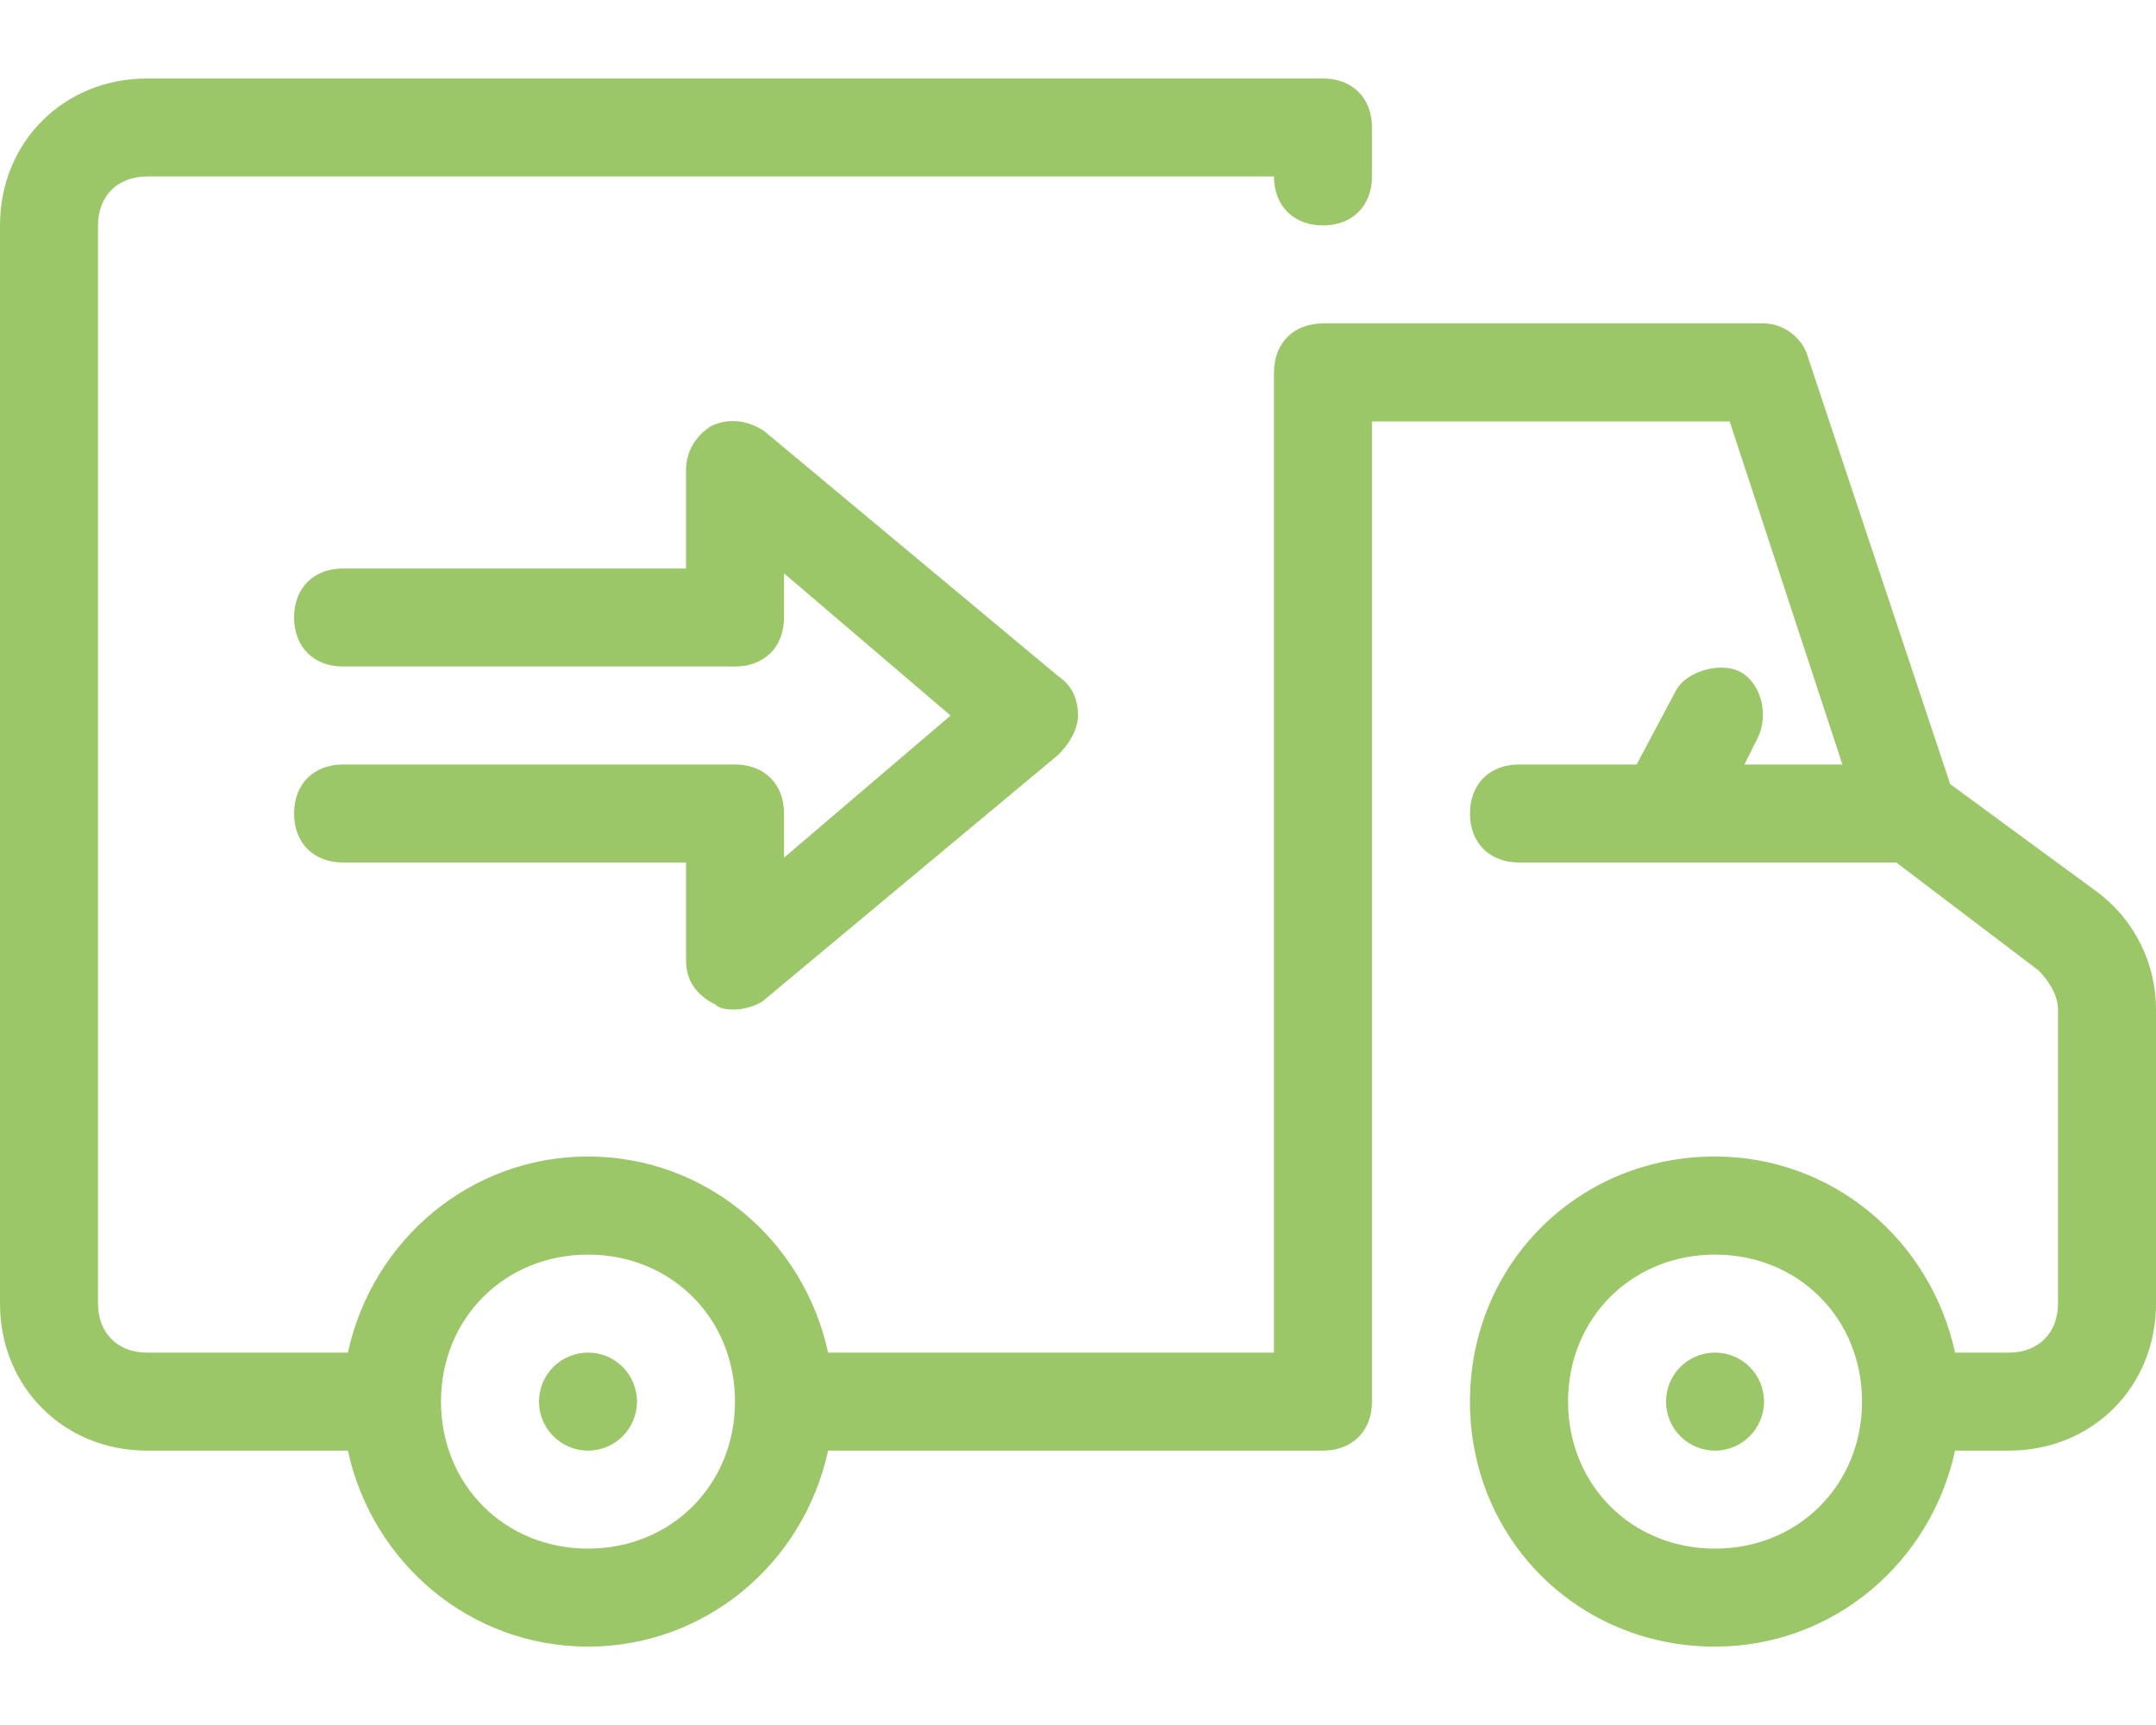 <?xml version="1.0" encoding="UTF-8"?> <svg xmlns="http://www.w3.org/2000/svg" width="20" height="16" viewBox="0 0 20 16" fill="none"> <path d="M5.455 13.455C5.706 13.455 5.909 13.251 5.909 13C5.909 12.749 5.706 12.546 5.455 12.546C5.204 12.546 5 12.749 5 13C5 13.251 5.204 13.455 5.455 13.455Z" fill="#9CC768"></path> <path d="M15.909 13.455C16.16 13.455 16.364 13.251 16.364 13C16.364 12.749 16.16 12.546 15.909 12.546C15.658 12.546 15.455 12.749 15.455 13C15.455 13.251 15.658 13.455 15.909 13.455Z" fill="#9CC768"></path> <path d="M19.454 8.273L18.091 7.273L16.773 3.318C16.727 3.137 16.546 3 16.364 3H12.273C12 3 11.818 3.182 11.818 3.455V12.546H7.682C7.455 11.5 6.545 10.727 5.455 10.727C4.364 10.727 3.455 11.5 3.227 12.546H1.364C1.091 12.546 0.909 12.364 0.909 12.091V2.091C0.909 1.818 1.091 1.637 1.364 1.637H11.818C11.818 1.909 12 2.091 12.273 2.091C12.545 2.091 12.727 1.909 12.727 1.637V1.182C12.727 0.909 12.545 0.728 12.273 0.728H1.364C0.591 0.728 0 1.318 0 2.091V12.091C0 12.864 0.591 13.455 1.364 13.455H3.227C3.455 14.5 4.364 15.273 5.455 15.273C6.545 15.273 7.455 14.5 7.682 13.455H12.273C12.545 13.455 12.727 13.273 12.727 13V3.909H16.045L17.091 7.091H16.182L16.318 6.818C16.409 6.591 16.318 6.318 16.136 6.228C15.954 6.137 15.636 6.228 15.545 6.409L15.182 7.091H14.091C13.818 7.091 13.636 7.273 13.636 7.546C13.636 7.818 13.818 8 14.091 8H17.591L18.909 9C19 9.091 19.091 9.227 19.091 9.364V12.091C19.091 12.364 18.909 12.546 18.636 12.546H18.136C17.909 11.5 17 10.727 15.909 10.727C14.636 10.727 13.636 11.727 13.636 13C13.636 14.273 14.636 15.273 15.909 15.273C17 15.273 17.909 14.5 18.136 13.455H18.636C19.409 13.455 20 12.864 20 12.091V9.364C20 8.955 19.818 8.546 19.454 8.273ZM5.455 14.364C4.682 14.364 4.091 13.773 4.091 13C4.091 12.227 4.682 11.637 5.455 11.637C6.227 11.637 6.818 12.227 6.818 13C6.818 13.773 6.227 14.364 5.455 14.364ZM15.909 14.364C15.136 14.364 14.546 13.773 14.546 13C14.546 12.227 15.136 11.637 15.909 11.637C16.682 11.637 17.273 12.227 17.273 13C17.273 13.773 16.682 14.364 15.909 14.364Z" fill="#9CC768"></path> <path d="M9.818 6.273L7.091 4C6.955 3.909 6.773 3.864 6.591 3.955C6.455 4.046 6.364 4.182 6.364 4.364V5.273H3.182C2.909 5.273 2.728 5.455 2.728 5.727C2.728 6 2.909 6.182 3.182 6.182H6.818C7.091 6.182 7.273 6 7.273 5.727V5.318L8.818 6.637L7.273 7.955V7.546C7.273 7.273 7.091 7.091 6.818 7.091H3.182C2.909 7.091 2.728 7.273 2.728 7.546C2.728 7.818 2.909 8 3.182 8H6.364V8.909C6.364 9.091 6.455 9.228 6.637 9.318C6.682 9.364 6.773 9.364 6.818 9.364C6.909 9.364 7.046 9.318 7.091 9.273L9.818 7C9.909 6.909 10 6.773 10 6.637C10 6.5 9.955 6.364 9.818 6.273Z" fill="#9CC768"></path> </svg> 